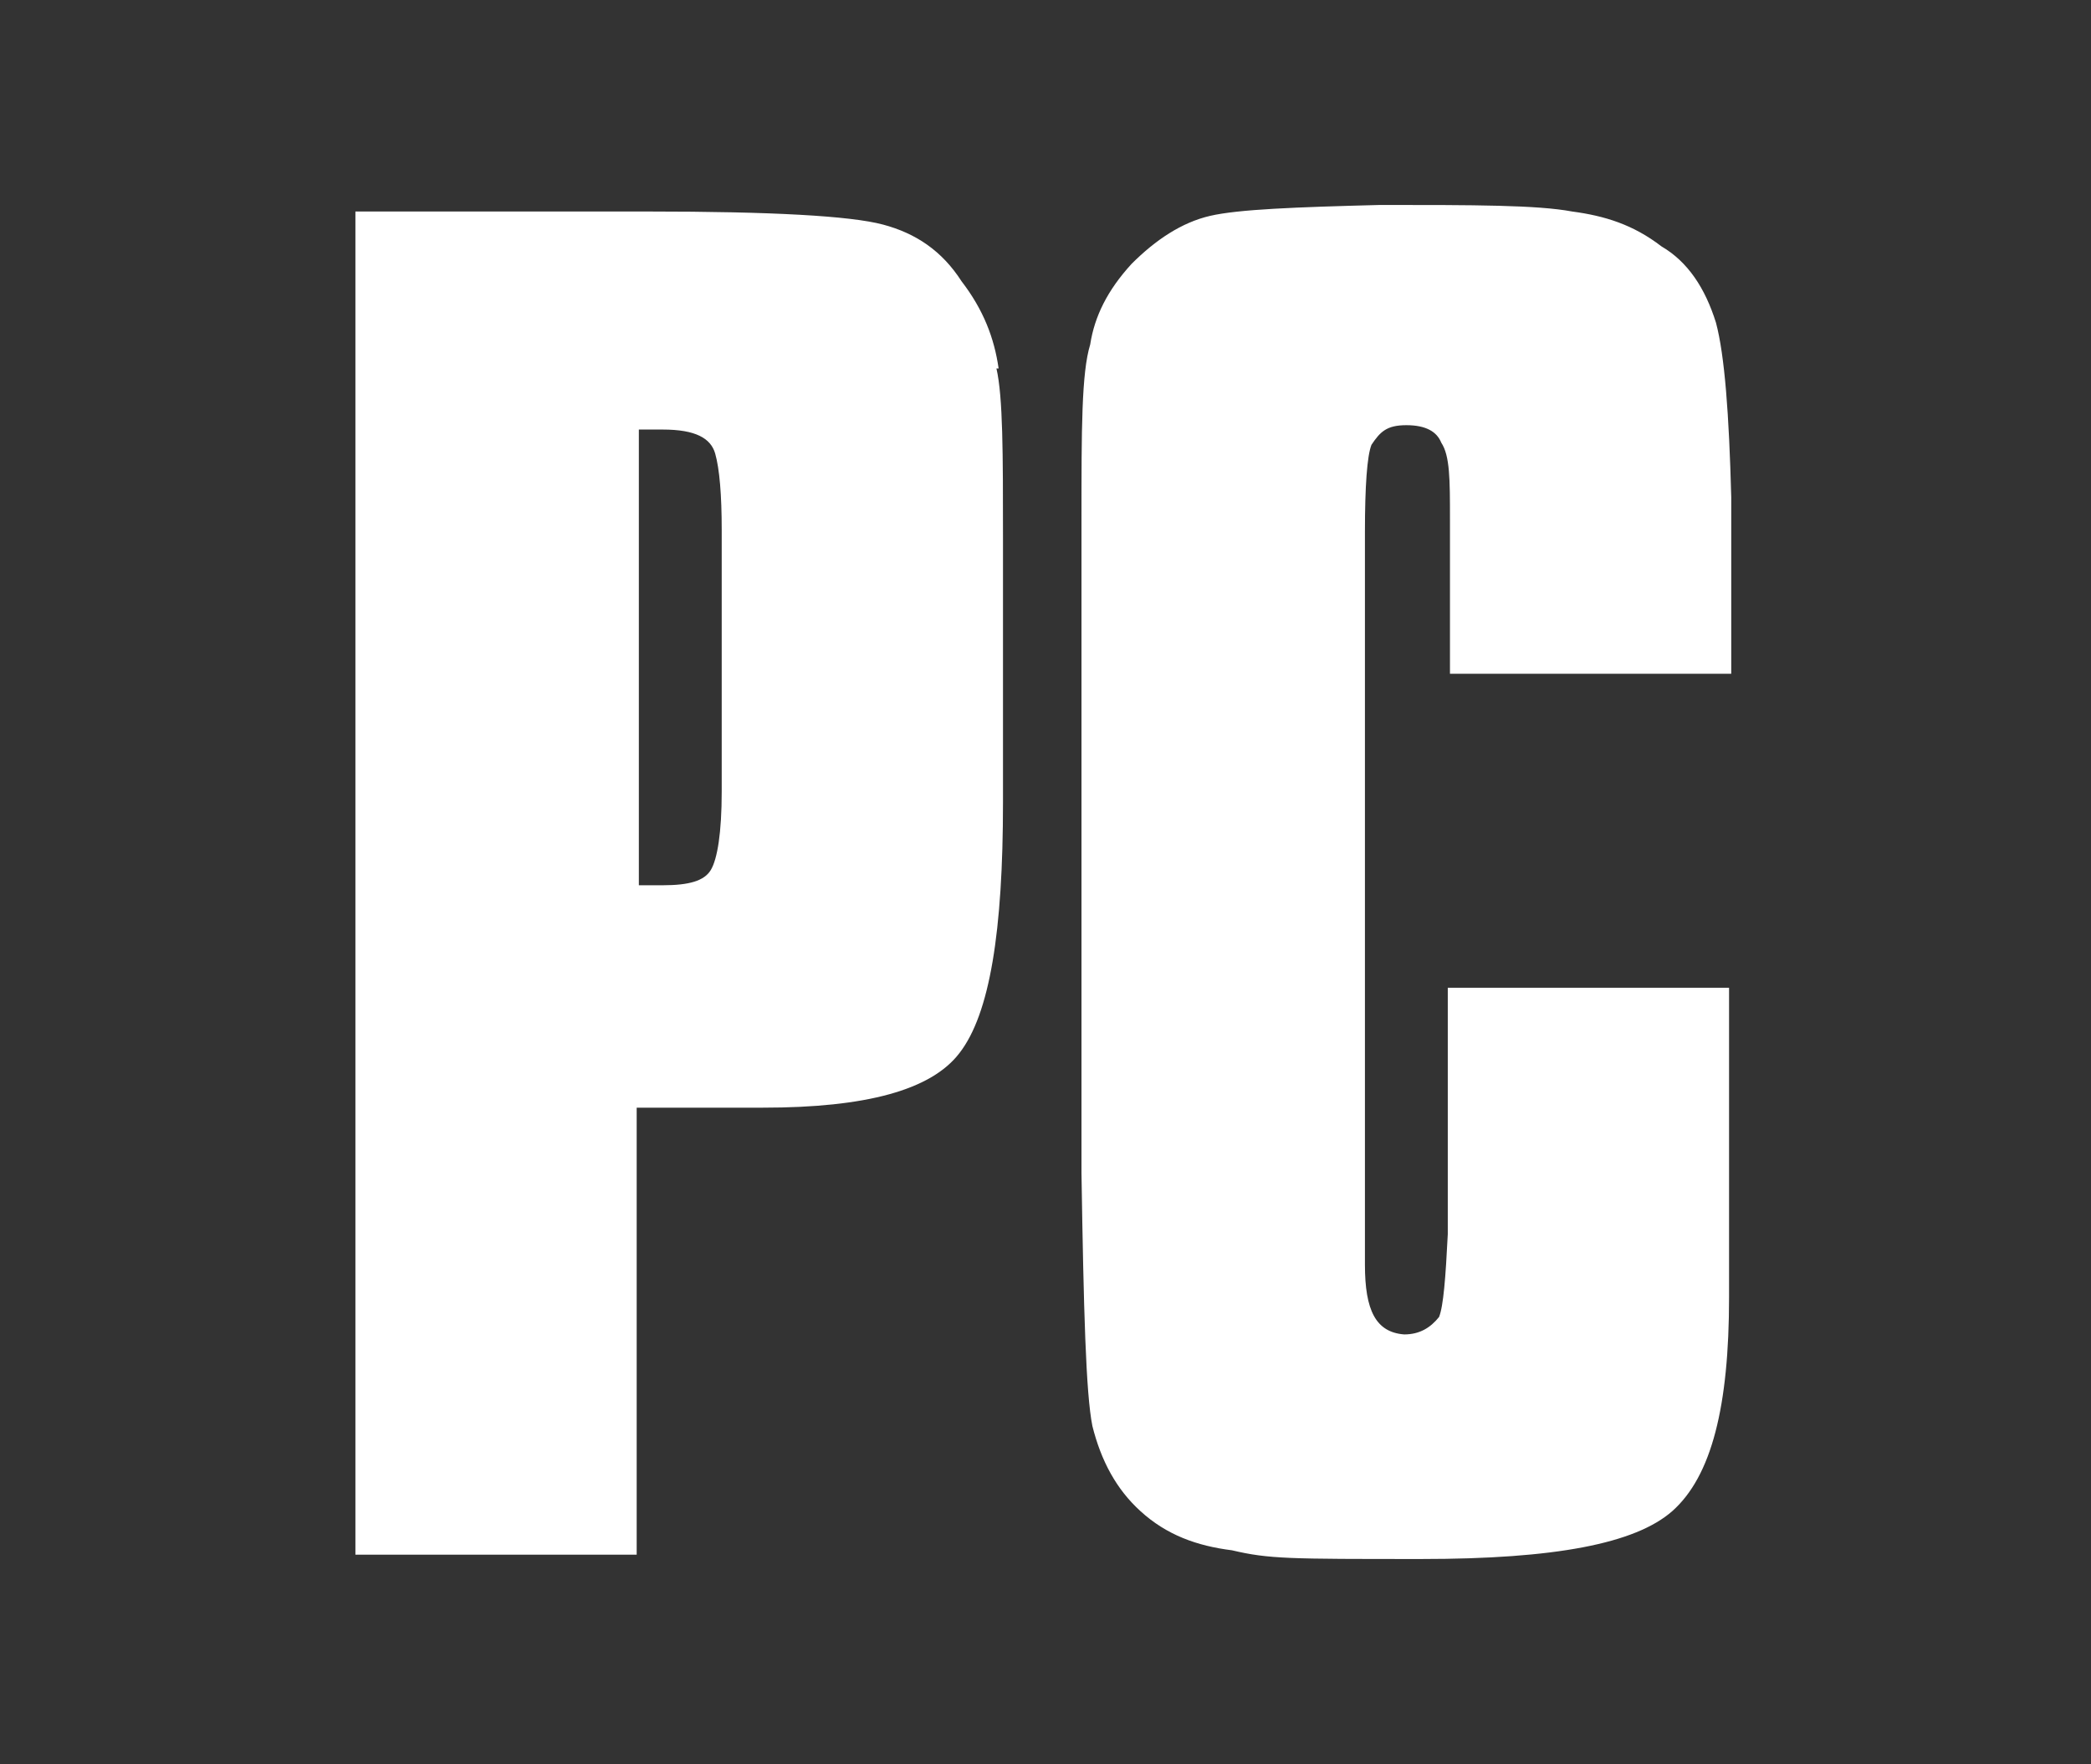 <?xml version="1.0" encoding="UTF-8"?>
<svg xmlns="http://www.w3.org/2000/svg" id="platform_PC" version="1.1" viewBox="0 0 95.9 80.9">
  <rect x="0" y="0" width="95.9" height="80.9" fill="#333333" stroke="none"/>
  <defs>
    <style>
      .st0 {
        fill: #fff;
        fill-rule: evenodd;
      }
    </style>
  </defs>
  <path class="st0" d="M45.8,16.9c-.2-1.4-.7-2.7-1.7-4-.9-1.4-2.1-2.2-3.6-2.6-1.5-.4-5.1-.6-10.8-.6h-13.4v61.6h12.9v-20.5h1.6c0,0,4.2,0,4.2,0,4.7,0,7.7-.8,9-2.5,1.4-1.8,2-5.6,2-11.5v-12.1c0-3.9,0-6.5-.3-7.8h0ZM33.1,36.3c0,1.9-.2,3.1-.5,3.6s-1,.7-2.2.7h-1.1v-20.9h1.1c1.5,0,2.2.4,2.4,1.1.2.7.3,1.9.3,3.5v12h0ZM66.5,30.9v-7.1c0-1.8,0-2.9-.4-3.5-.2-.5-.7-.8-1.6-.8s-1.2.3-1.6.9c-.2.5-.3,1.9-.3,4v33.6c0,2.1.5,3.1,1.8,3.2.7,0,1.2-.3,1.6-.8.2-.5.3-1.8.4-3.8v-11.3h12.9v14.2c0,5-.8,8.2-2.6,9.8-1.7,1.5-5.4,2.2-11.5,2.2s-7,0-8.7-.4c-1.6-.2-3-.7-4.2-1.8-1.1-1-1.8-2.3-2.2-3.9-.3-1.5-.4-5.3-.5-11.6v-30c0-4.1,0-6.7.4-8,.2-1.3.8-2.5,1.9-3.7,1.1-1.1,2.3-1.9,3.6-2.2,1.3-.3,3.9-.4,7.8-.5,4.3,0,7.2,0,8.8.3,1.5.2,2.8.6,4.1,1.6,1.2.7,2,1.9,2.5,3.5.4,1.5.6,4.2.7,8v8.1h-12.9,0Z"></path>
</svg>
